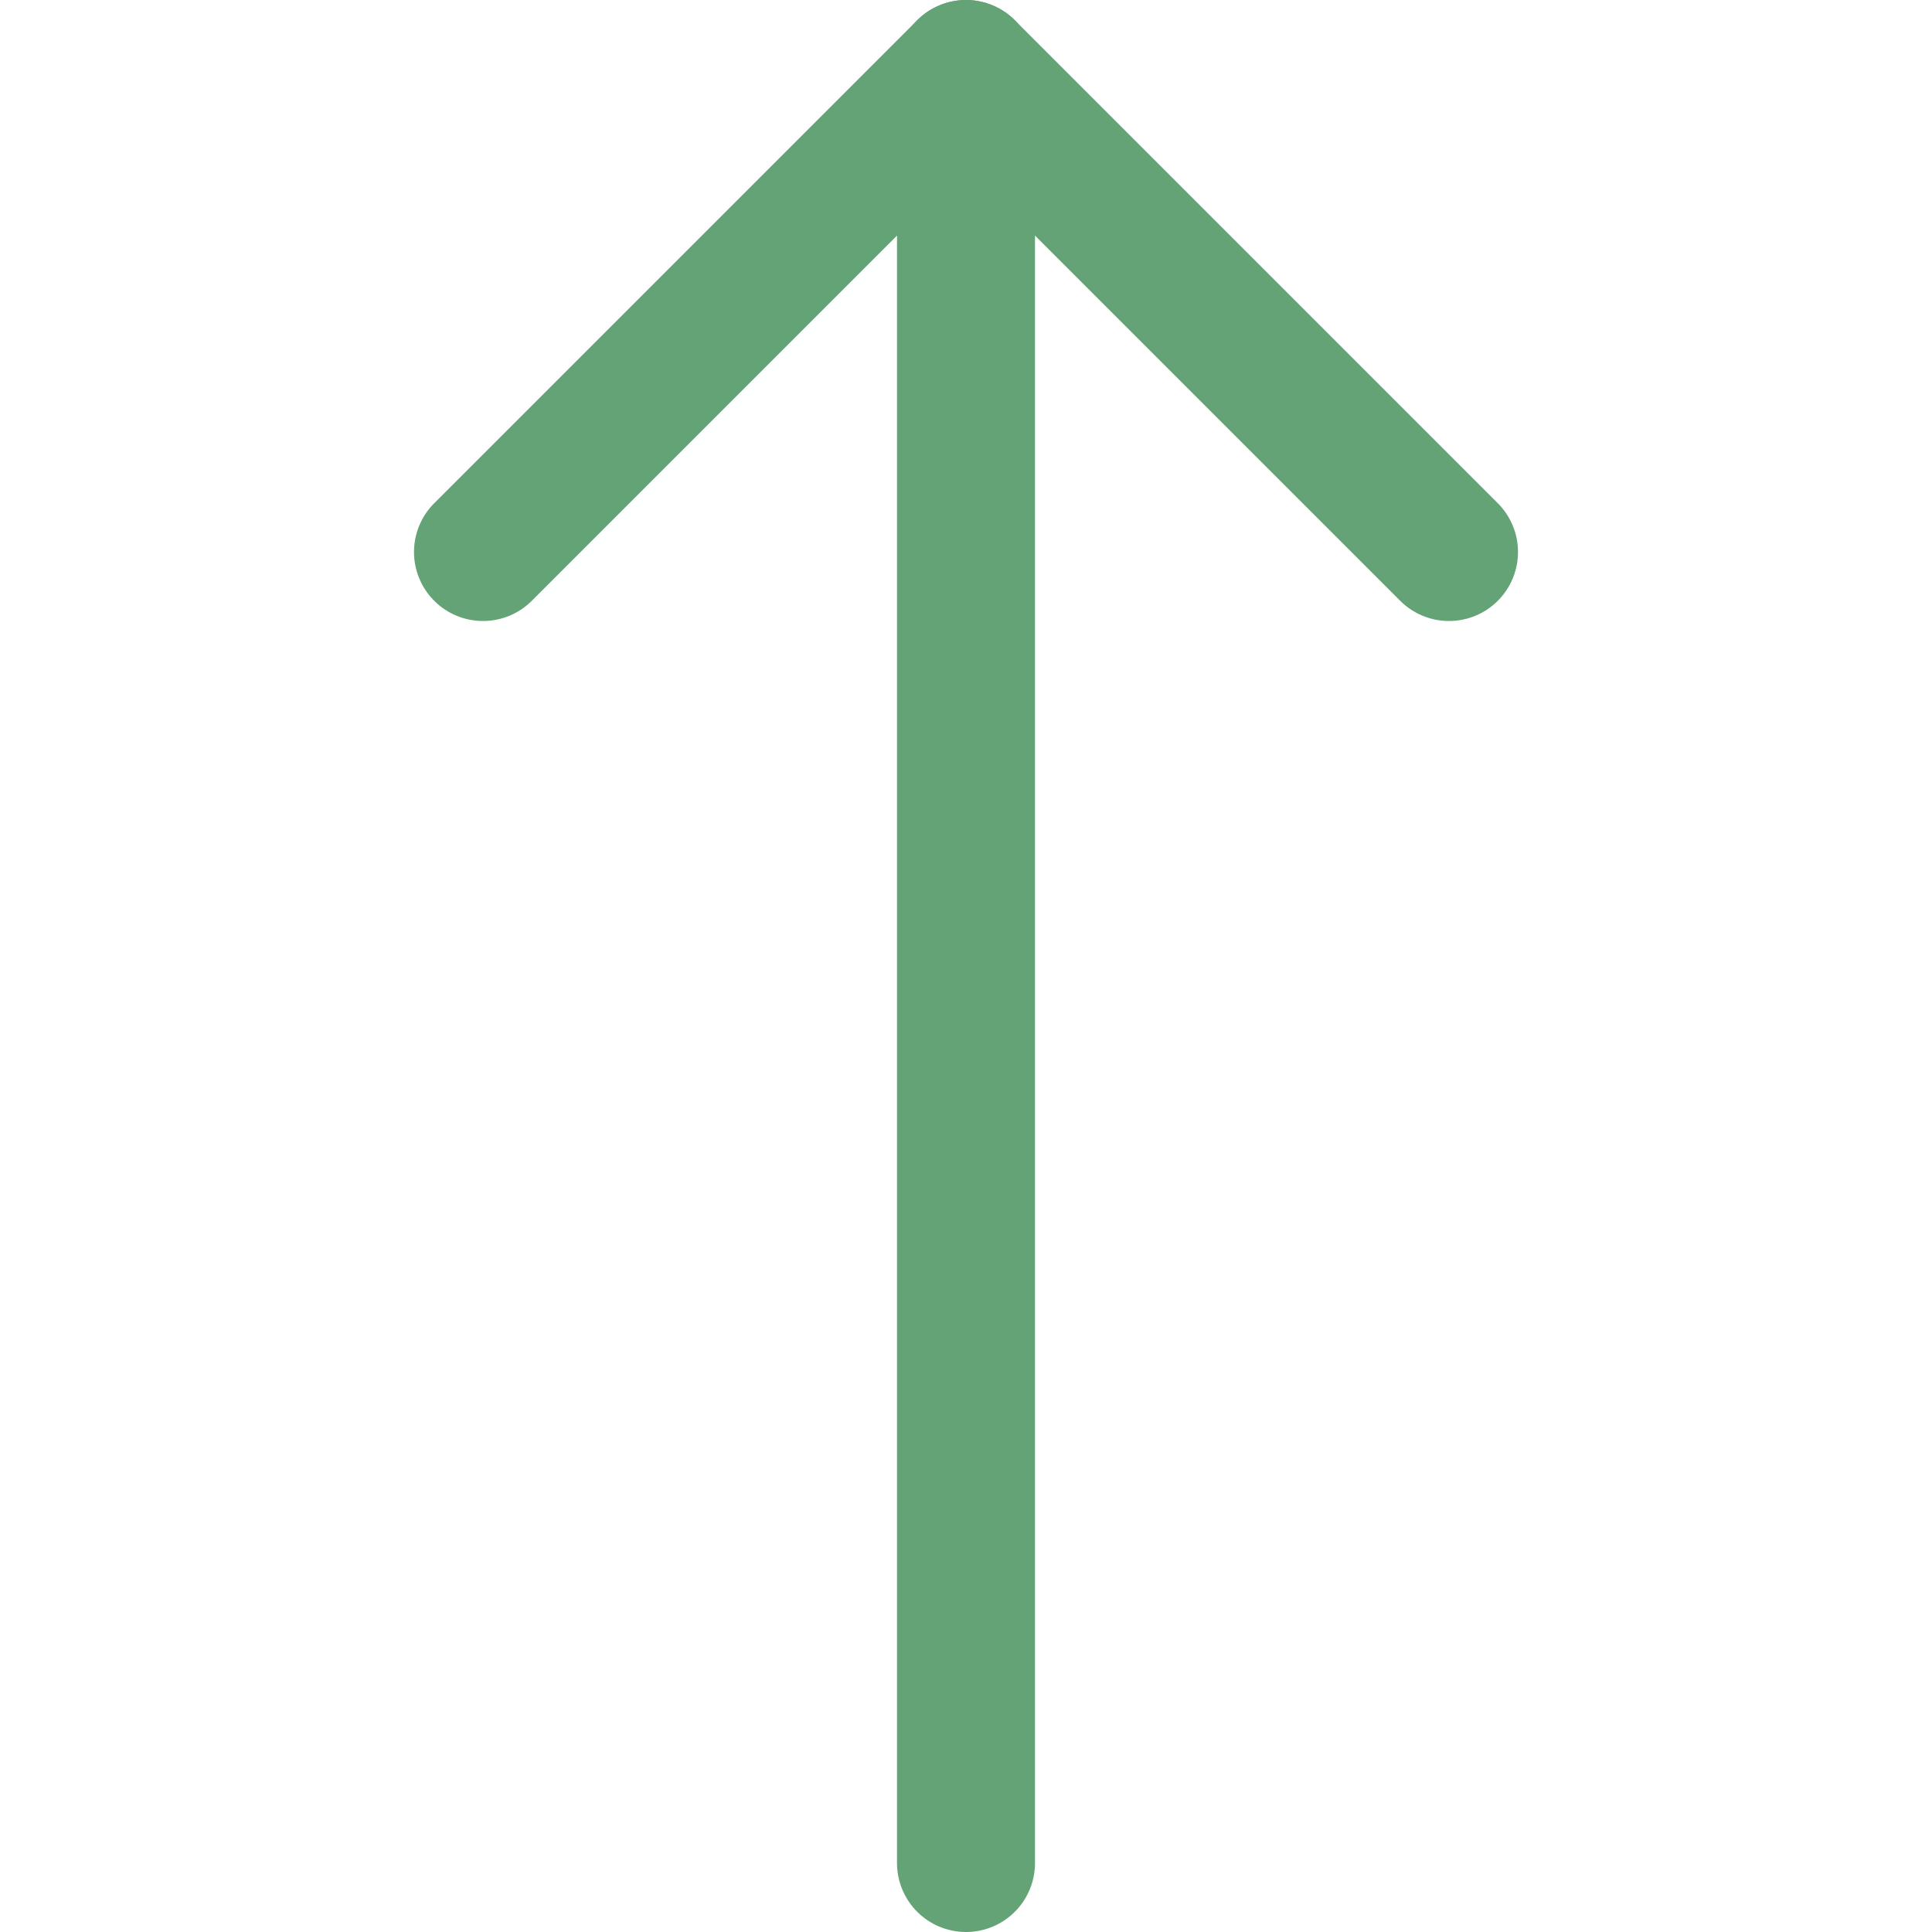 <svg xmlns="http://www.w3.org/2000/svg" fill="none" viewBox="0 0 14 14" id="Arrow-Up-1--Streamline-Core" height="14" width="14"><desc>Arrow Up 1 Streamline Icon: https://streamlinehq.com</desc><g id="arrow-up-1--arrow-up-keyboard"><path id="Vector" stroke="#63a375" stroke-linecap="round" stroke-linejoin="round" d="M7 13.5V0.5" stroke-width="1"></path><path id="Vector_2" stroke="#63a375" stroke-linecap="round" stroke-linejoin="round" d="M10.5 4 7 0.5 3.5 4" stroke-width="1"></path></g></svg>